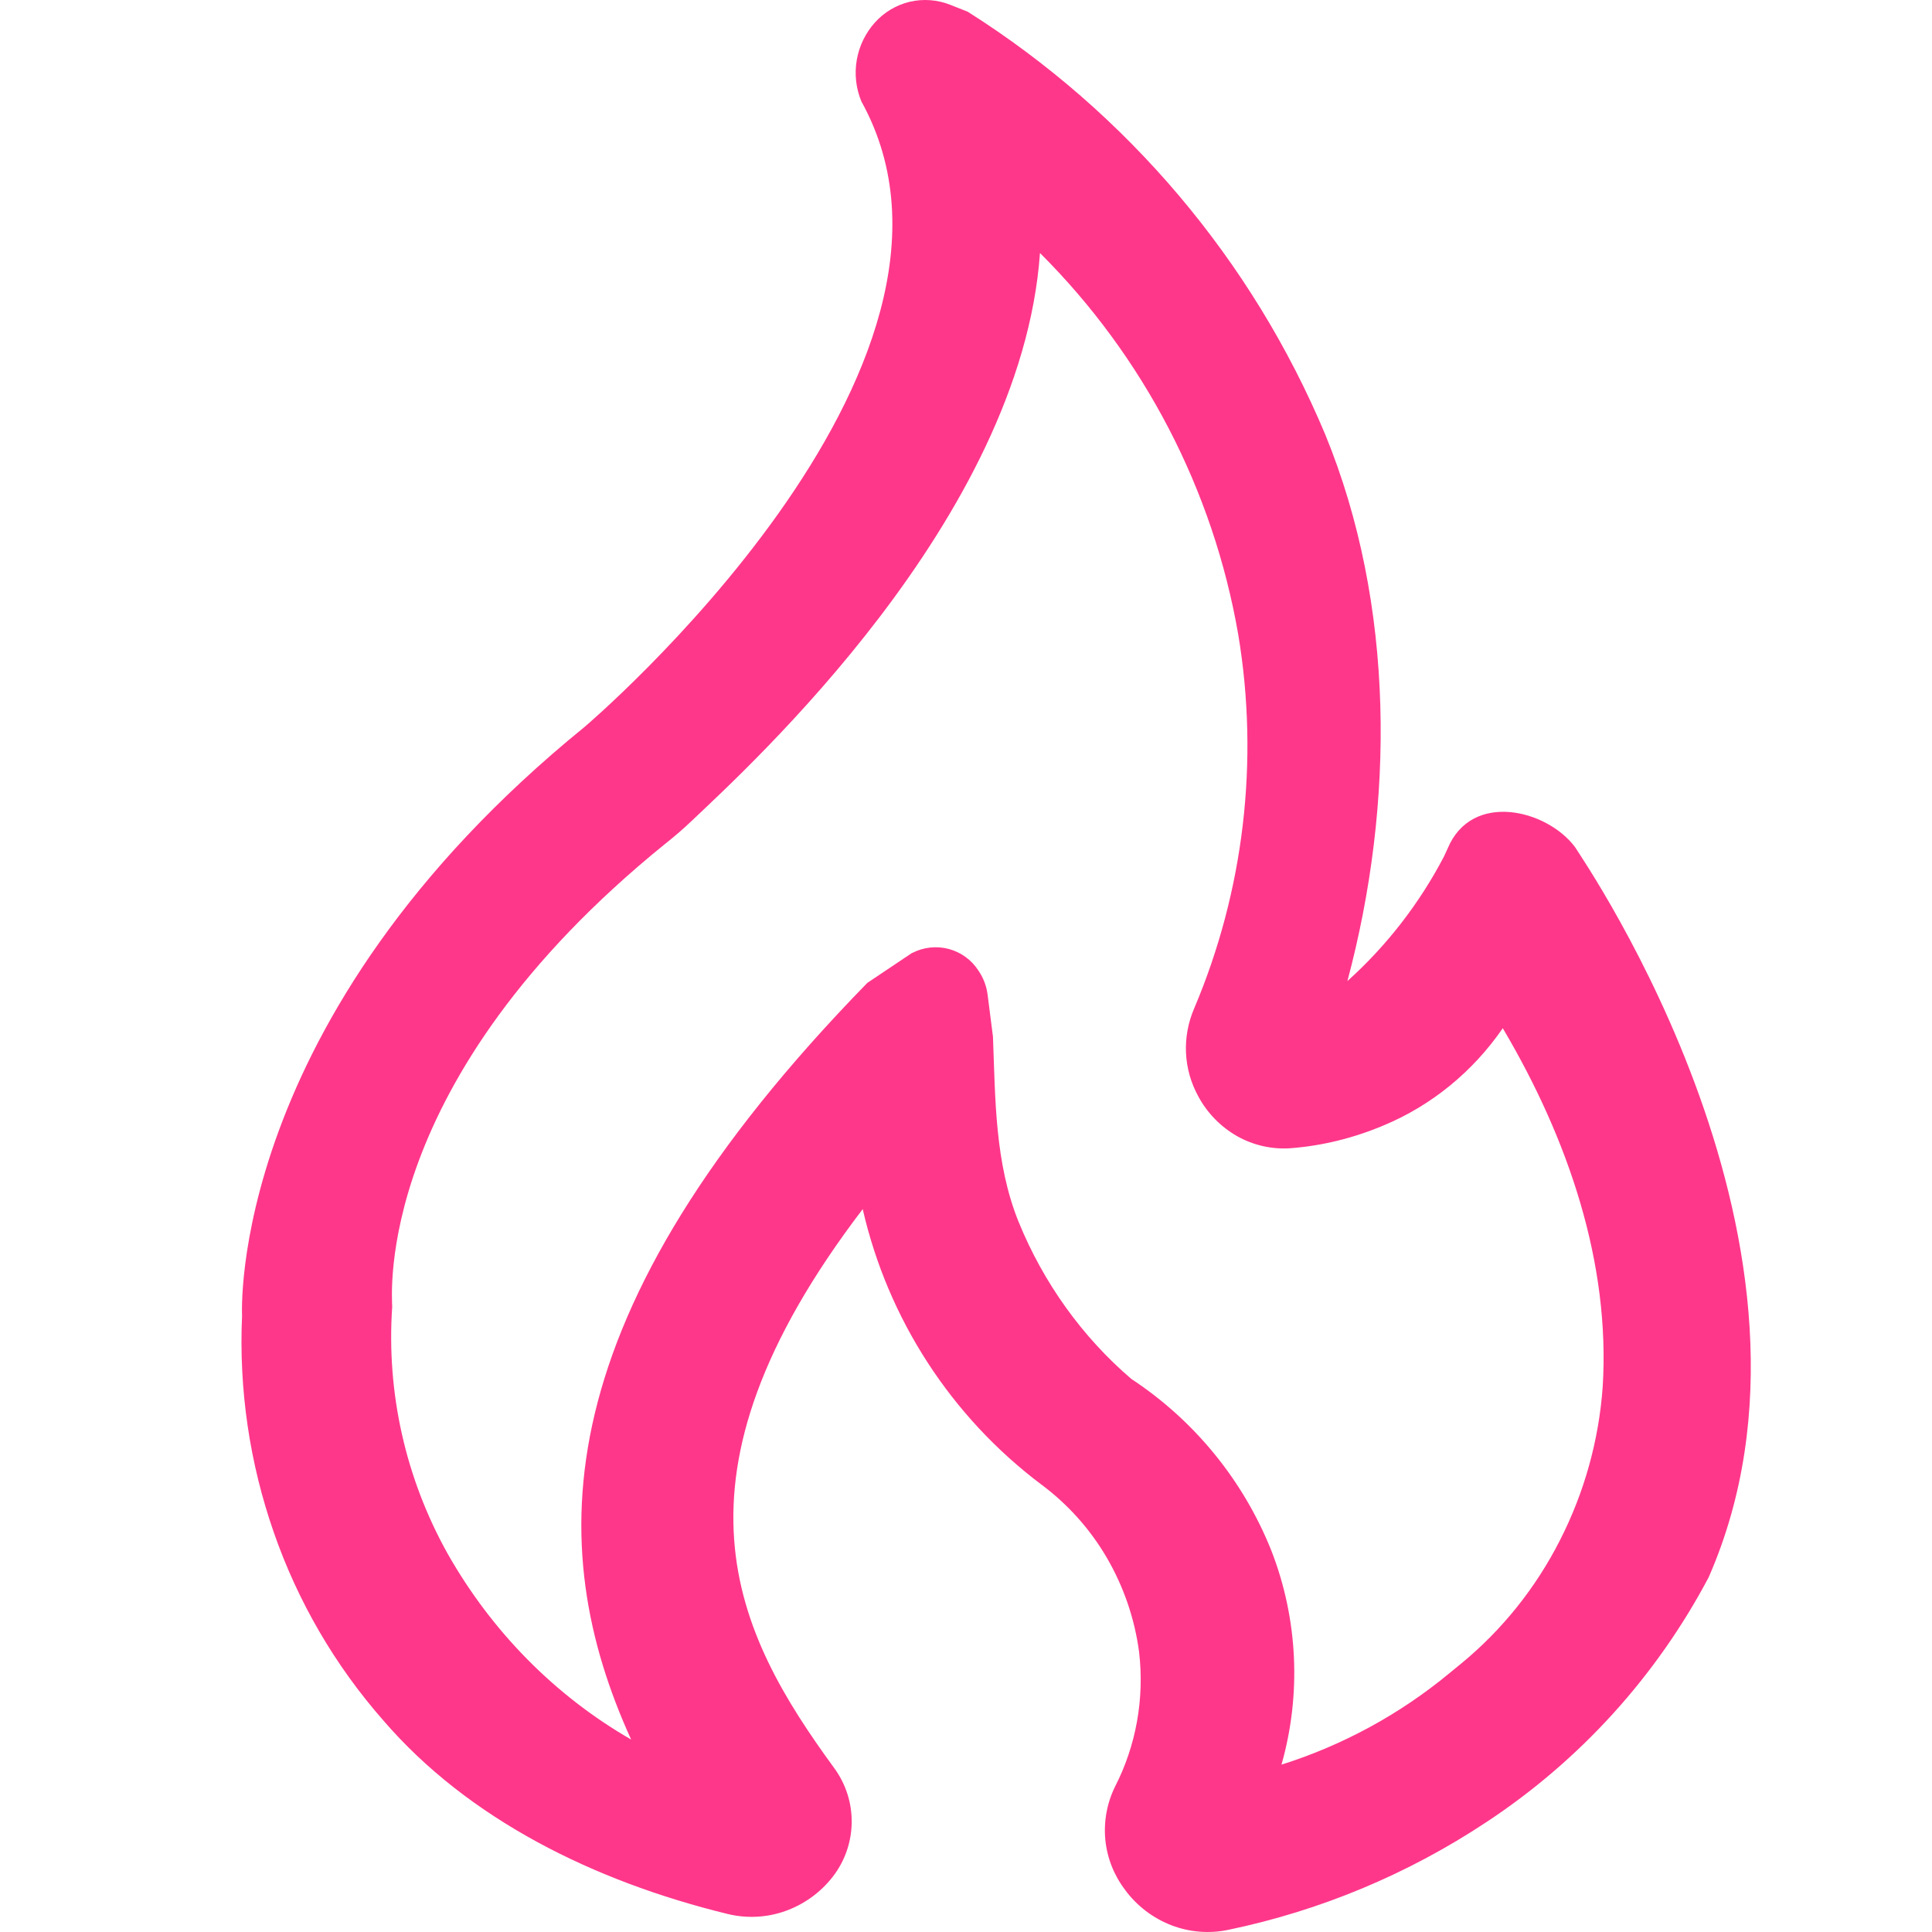 <svg width="24" height="24" viewBox="0 0 24 24" fill="none" xmlns="http://www.w3.org/2000/svg">
<g clip-path="url(#clip0_895_27774)">
<path d="M13.979 23.48C13.84 23.299 13.754 23.084 13.731 22.857C13.709 22.63 13.75 22.402 13.85 22.197C14.114 21.684 14.218 21.098 14.15 20.52C14.095 20.108 13.959 19.711 13.75 19.352C13.543 18.997 13.267 18.688 12.938 18.443C11.817 17.6 11.03 16.387 10.717 15.02C8.155 18.378 9.137 20.285 10.364 21.965C10.508 22.162 10.584 22.4 10.58 22.644C10.576 22.888 10.493 23.124 10.343 23.316C10.191 23.511 9.986 23.658 9.752 23.741C9.522 23.822 9.273 23.834 9.035 23.775C7.378 23.37 5.818 22.599 4.761 21.371C4.161 20.688 3.7 19.896 3.402 19.038C3.1 18.173 2.966 17.258 3.007 16.343C3.007 16.343 2.808 12.649 7.263 9.029C7.263 9.029 12.527 4.562 10.7 1.259C10.633 1.097 10.613 0.919 10.643 0.745C10.673 0.572 10.751 0.411 10.868 0.28C10.983 0.152 11.134 0.062 11.301 0.022C11.468 -0.017 11.643 -0.004 11.803 0.059L12.022 0.146C14.005 1.4 15.555 3.233 16.462 5.396C17.332 7.516 17.326 9.986 16.738 12.187C17.225 11.749 17.632 11.225 17.939 10.637L17.983 10.541C18.28 9.826 19.214 10.054 19.565 10.522C19.694 10.727 23.003 15.536 21.226 19.593C20.576 20.823 19.627 21.868 18.466 22.634C17.492 23.28 16.403 23.735 15.259 23.973C15.022 24.023 14.776 24.003 14.551 23.916C14.323 23.828 14.125 23.677 13.979 23.481V23.48ZM11.33 11.839C11.47 11.766 11.633 11.748 11.785 11.788C11.938 11.829 12.07 11.925 12.155 12.058C12.215 12.146 12.254 12.246 12.268 12.354L12.335 12.878C12.365 13.645 12.356 14.445 12.655 15.182C12.964 15.938 13.444 16.607 14.053 17.129C14.837 17.645 15.445 18.39 15.793 19.262C16.123 20.108 16.168 21.047 15.919 21.921C16.68 21.681 17.389 21.295 18.004 20.786L18.158 20.66C18.662 20.244 19.078 19.725 19.378 19.134C19.679 18.545 19.861 17.897 19.909 17.231C20.006 15.693 19.483 14.15 18.668 12.773C18.296 13.313 17.783 13.732 17.191 13.979C16.82 14.136 16.427 14.234 16.027 14.264C15.797 14.279 15.569 14.227 15.368 14.114C15.165 13.998 14.998 13.828 14.887 13.622C14.795 13.456 14.742 13.271 14.733 13.081C14.724 12.892 14.759 12.703 14.834 12.528C15.452 11.071 15.644 9.454 15.382 7.883C15.071 6.086 14.21 4.43 12.919 3.143C12.685 6.451 9.293 9.53 8.597 10.193C8.49 10.295 8.378 10.392 8.261 10.484C4.623 13.431 4.872 16.116 4.872 16.235C4.799 17.302 5.039 18.366 5.56 19.299C6.108 20.267 6.895 21.065 7.84 21.609C6.75 19.212 6.75 16.335 10.774 12.21L11.332 11.836L11.33 11.839Z" fill="#FF378A"/>
</g>
<defs>
<clipPath id="clip0_895_27774">
<rect width="24" height="24" fill="white"/>
</clipPath>
</defs>
</svg>
